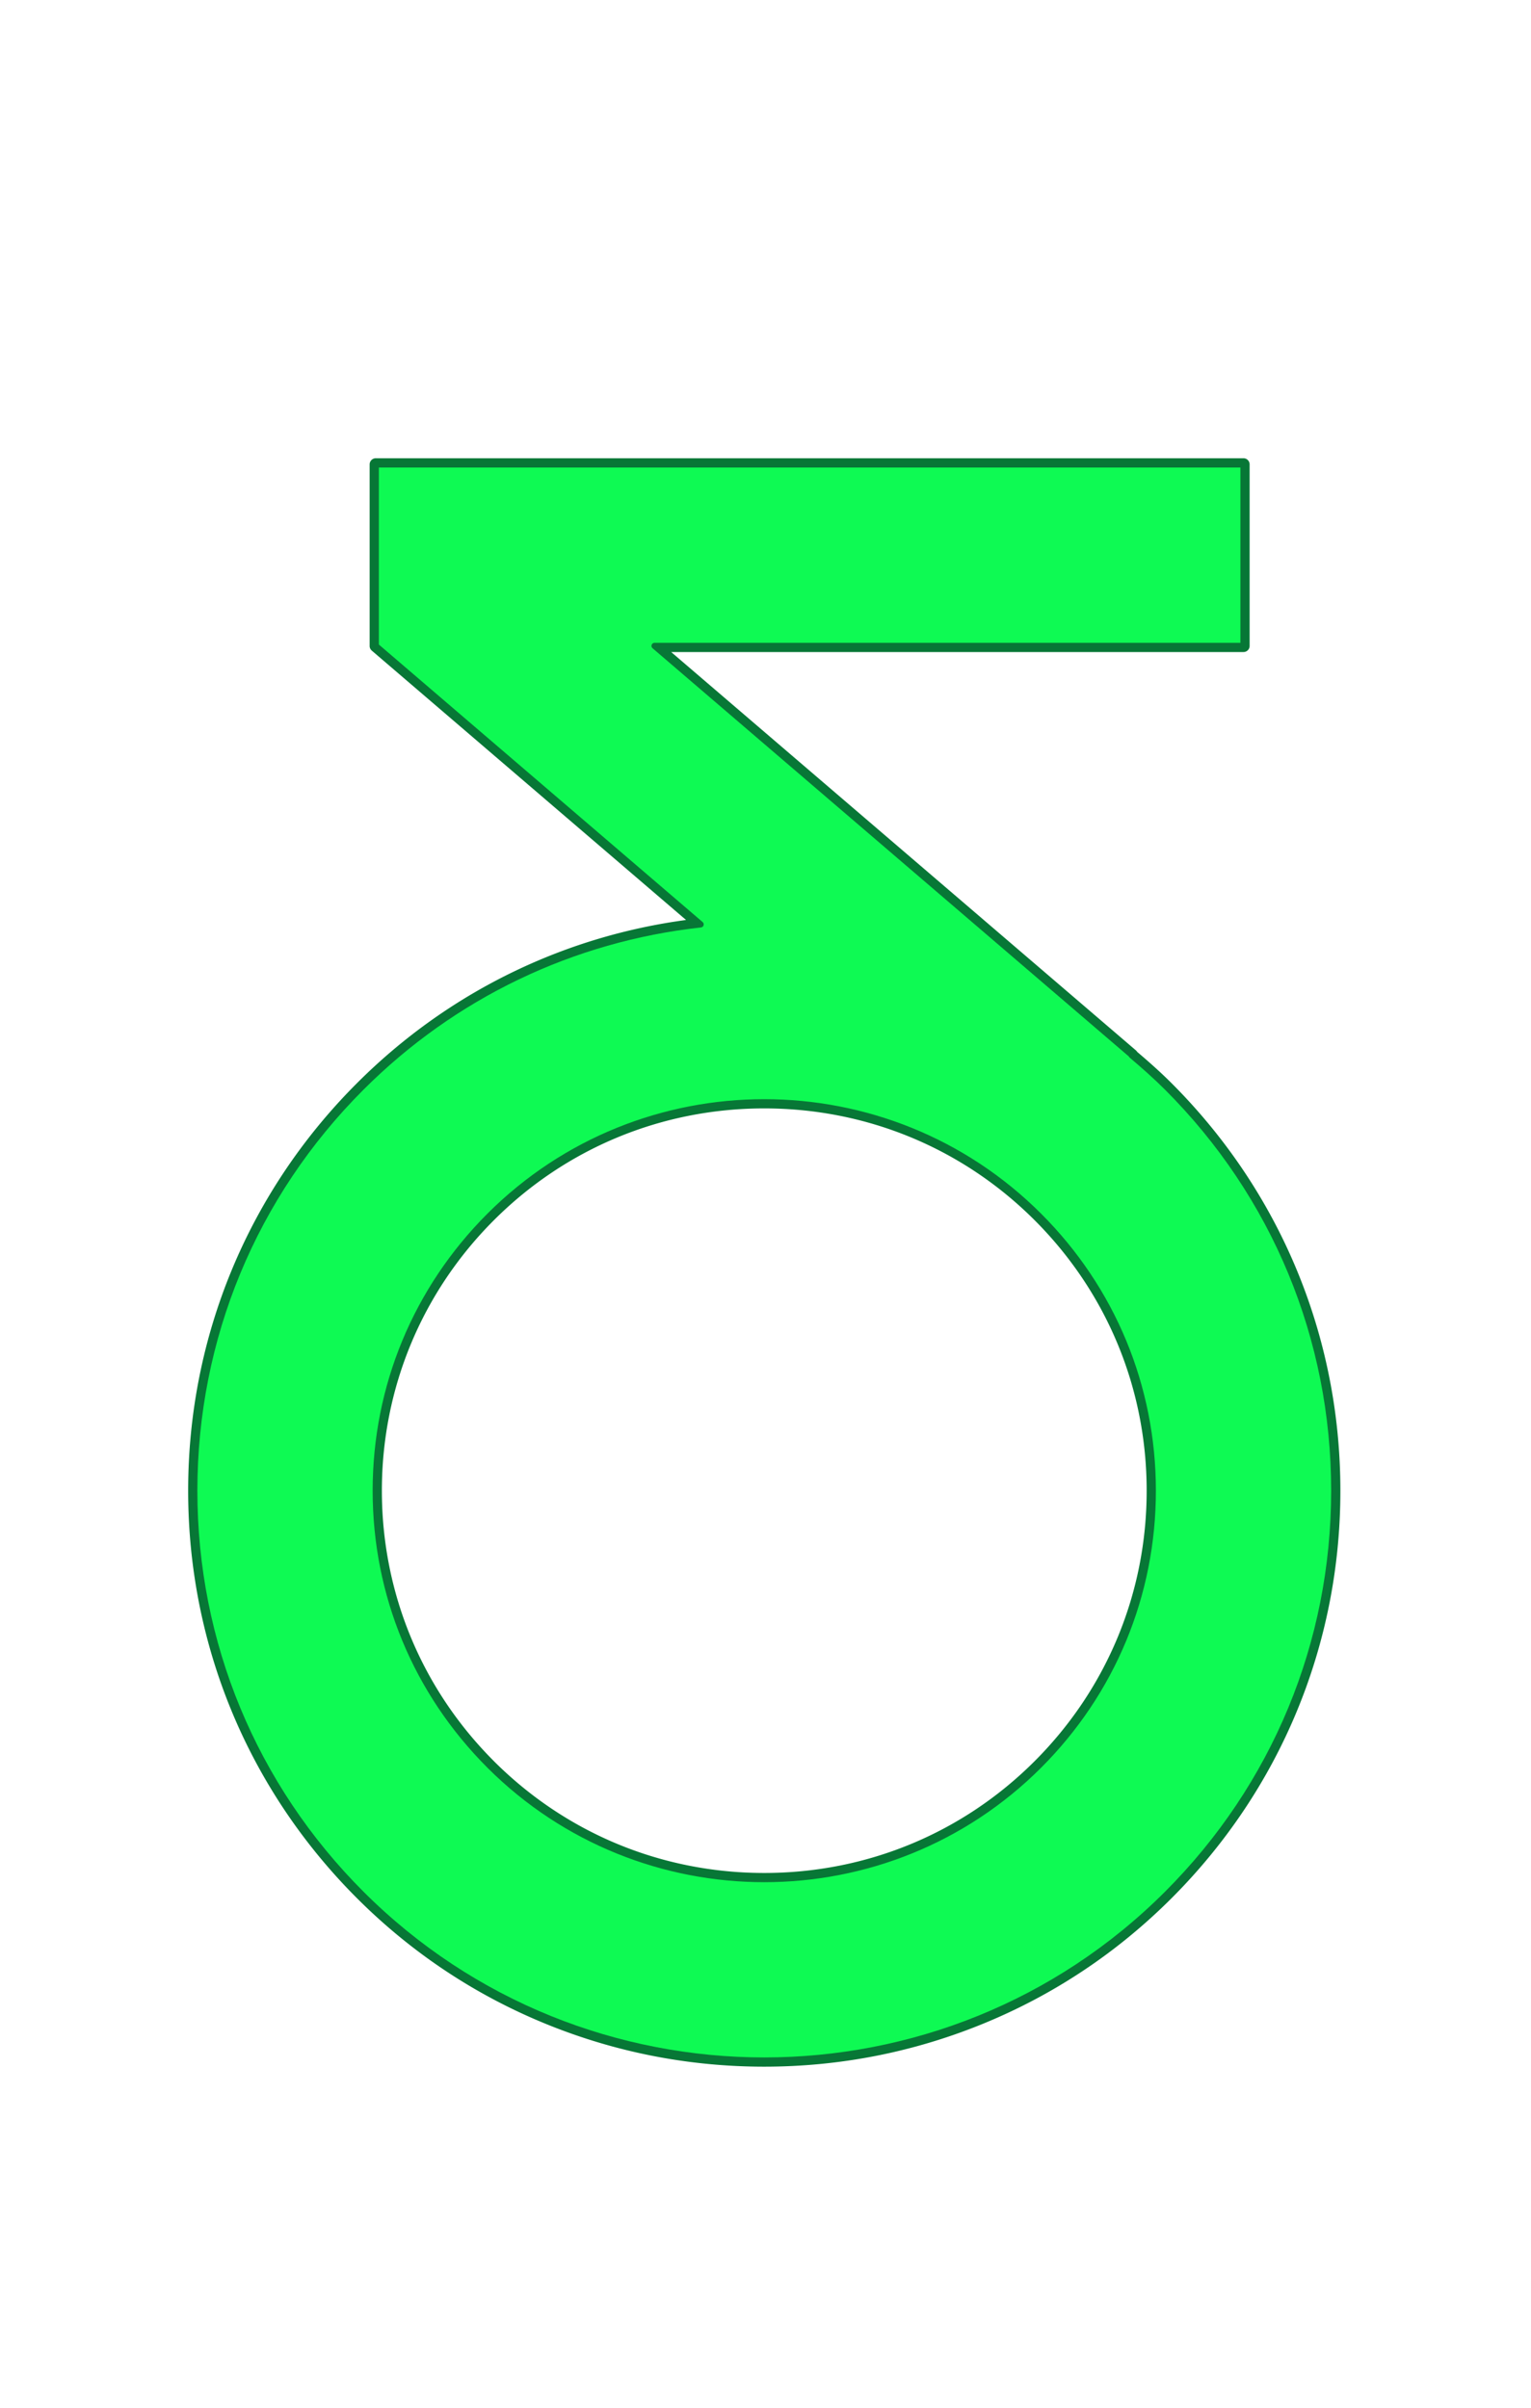 <svg xmlns="http://www.w3.org/2000/svg" viewBox="0 0 995.977 1565.889"><defs><clipPath id="a"><path fill="none" d="M0 0h995.977v1565.889H0z"/></clipPath></defs><g clip-path="url(#a)"><path fill="#0efa53" stroke="#077736" stroke-linecap="round" stroke-linejoin="round" stroke-width="4" d="M759.355 707.322c-7.428-7.428-15.242-14.309-23.166-21.02l.138-.164-310.519-266.076h383.129V302.041H244.468v118.021h.04l-.04.046 211.319 181.078c-83.352 9.209-160.601 45.958-220.77 106.125-70.029 70.029-108.616 163.143-108.616 262.181s38.587 192.141 108.616 262.169c72.288 72.265 167.234 108.42 262.181 108.42 94.924-.012 189.893-36.155 262.158-108.42 70.029-70.029 108.616-163.143 108.616-262.169S829.385 777.34 759.356 707.323Zm-83.444 440.883c-98.543 98.531-258.861 98.554-357.45 0v-.012c-47.738-47.727-74.039-111.197-74.039-178.702s26.301-130.987 74.039-178.725c49.283-49.271 114.01-73.901 178.714-73.901s129.454 24.63 178.737 73.913c47.738 47.727 74.039 111.197 74.039 178.714s-26.301 130.975-74.039 178.714Z"/><path fill="#077736" d="M808.938 302.041v118.021H425.809l310.519 266.077-.138.164c7.924 6.711 15.738 13.591 23.166 21.02 70.029 70.017 108.616 163.131 108.616 262.169s-38.587 192.141-108.616 262.169c-72.265 72.264-167.234 108.408-262.158 108.42-94.947 0-189.893-36.156-262.181-108.42-70.029-70.029-108.616-163.143-108.616-262.169s38.587-192.152 108.616-262.181c60.168-60.167 137.418-96.916 220.77-106.125L244.468 420.108l.041-.046h-.041V302.041h564.47m-311.746 920.071c64.721 0 129.448-24.642 178.719-73.907 47.739-47.738 74.04-111.209 74.04-178.713s-26.301-130.987-74.04-178.713c-49.283-49.283-114.01-73.913-178.736-73.913s-129.431 24.63-178.714 73.901c-47.738 47.738-74.039 111.209-74.039 178.725s26.301 130.975 74.039 178.702v.011c49.294 49.277 114.01 73.907 178.731 73.907m311.746-924.071h-564.47a4 4 0 0 0-4 4v118.038a4.002 4.002 0 0 0 1.398 3.067l204.43 175.174c-38.818 5.232-76.225 16.389-111.316 33.212-38.034 18.234-72.617 42.778-102.791 72.95-70.797 70.797-109.787 164.913-109.787 265.009s38.99 194.201 109.787 264.998c35.72 35.708 77.413 63.36 123.921 82.188 44.916 18.183 92.385 27.403 141.088 27.403 48.7-.006 96.165-9.227 141.077-27.407 46.517-18.83 88.206-46.48 123.91-82.184 70.797-70.798 109.787-164.909 109.787-264.998s-38.99-194.212-109.788-264.998c-7.802-7.803-15.972-14.926-22.419-20.404a3.998 3.998 0 0 0-.834-.989L436.625 424.061h372.313a4 4 0 0 0 4-4V302.04a4 4 0 0 0-4-4Zm-487.48 847.503a3.185 3.185 0 0 0-.169-.18c-46.989-46.979-72.867-109.438-72.867-175.874S274.3 840.583 321.29 793.594c46.912-46.9 109.375-72.73 175.885-72.73s129 25.833 175.908 72.742c46.99 46.978 72.868 109.441 72.868 175.885s-25.878 128.896-72.868 175.885c-46.909 46.904-109.375 72.736-175.891 72.736s-128.832-25.771-175.734-72.567Z"/></g></svg>